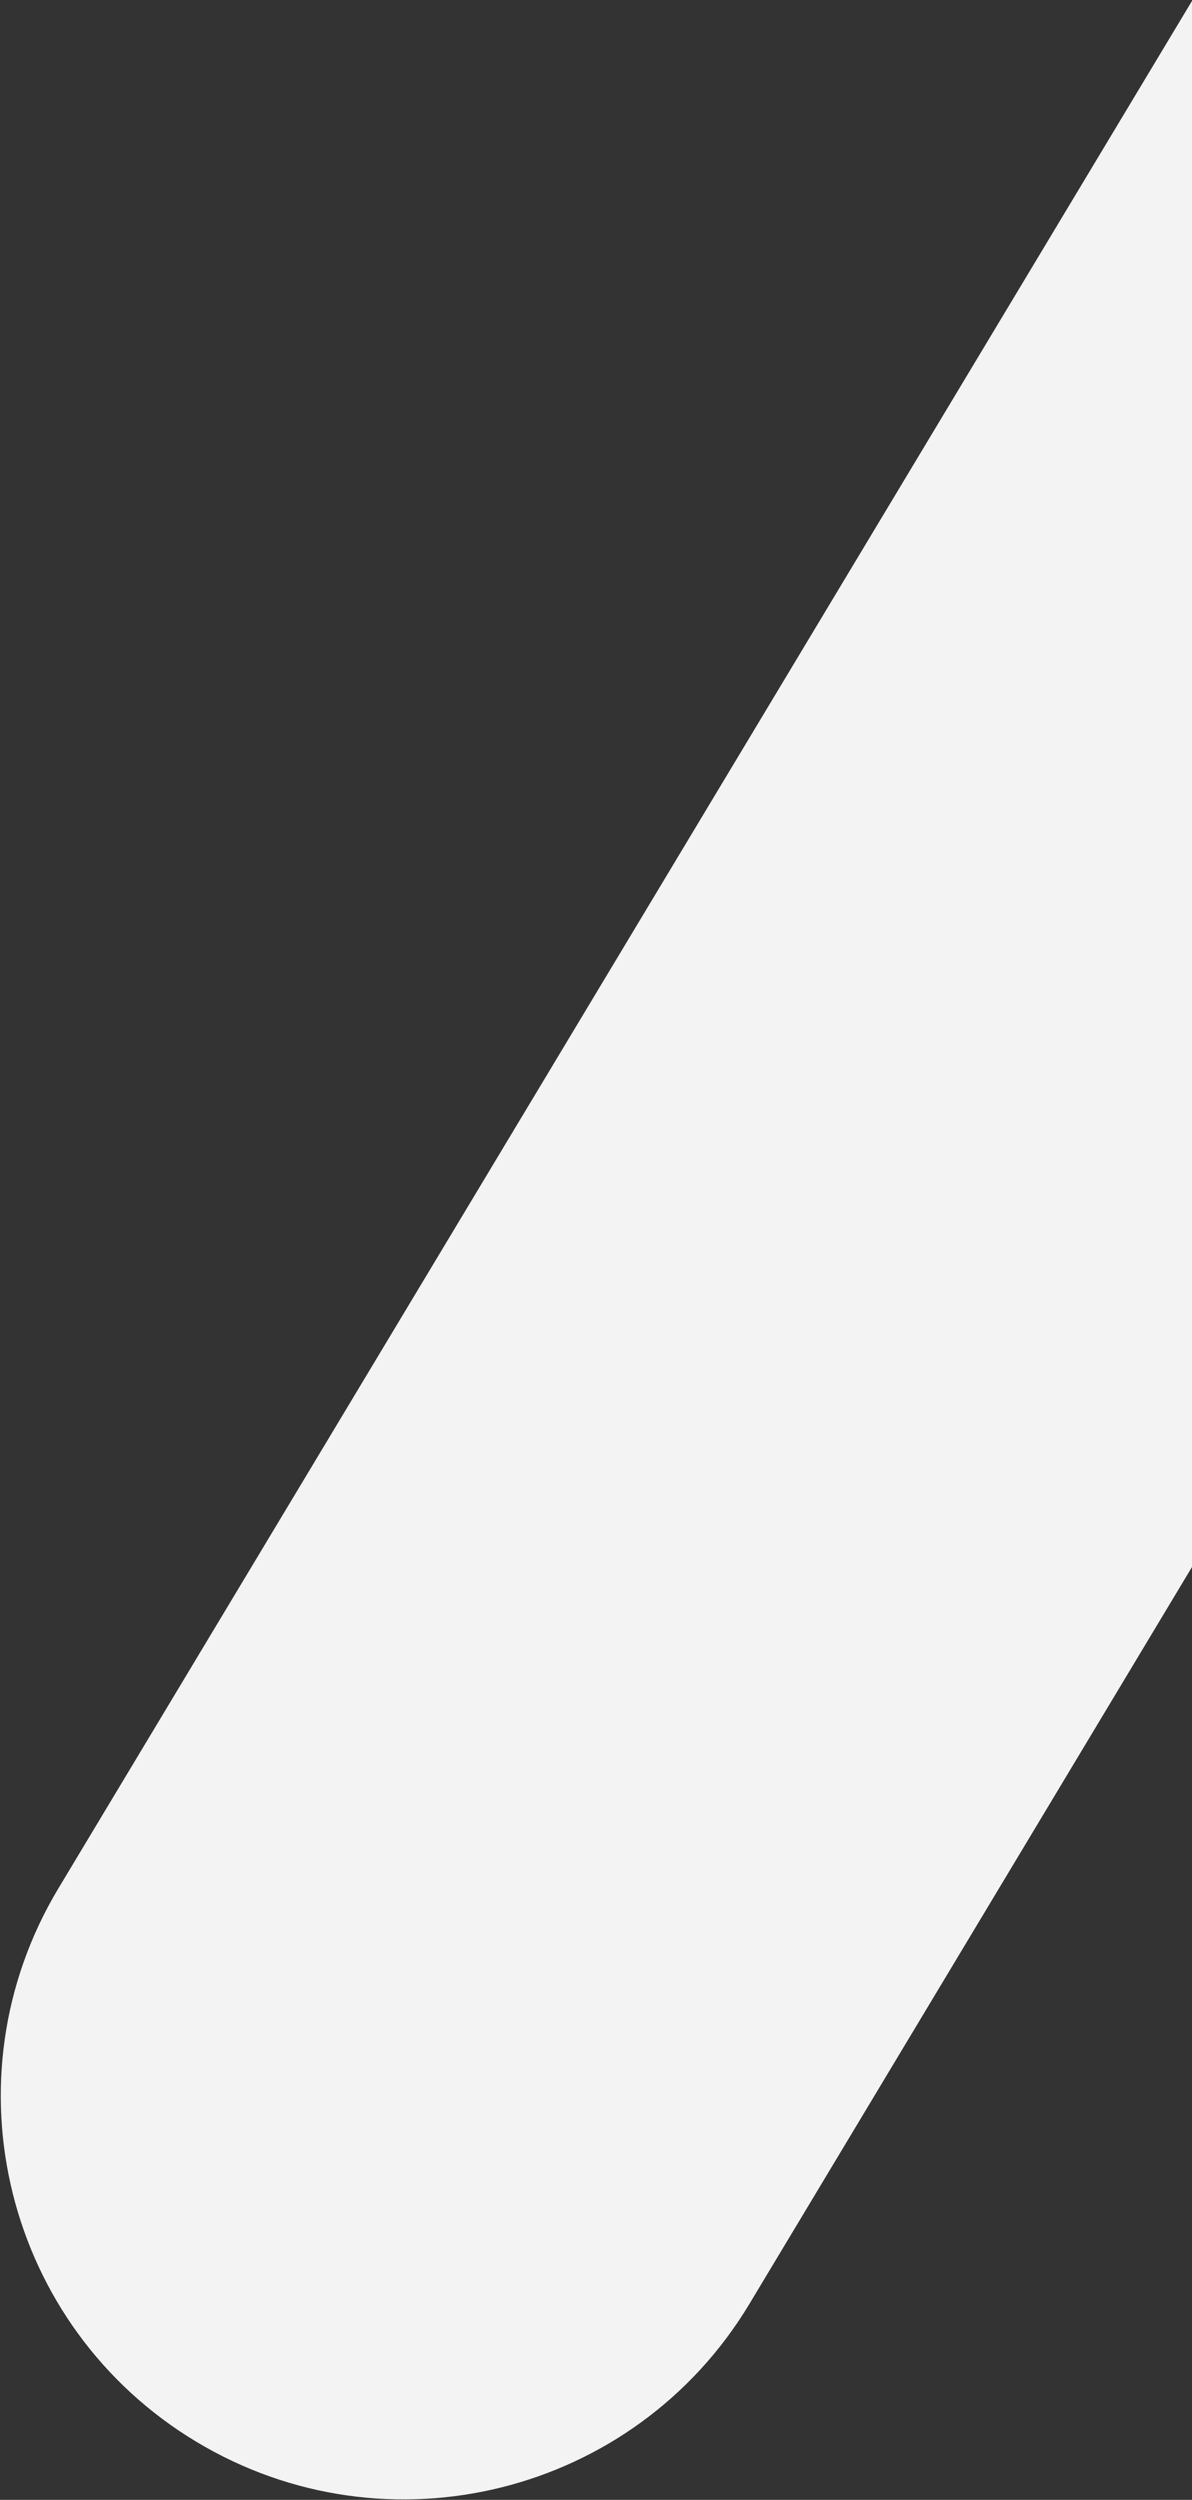 <svg xmlns="http://www.w3.org/2000/svg" xmlns:xlink="http://www.w3.org/1999/xlink" width="893px" height="1872px" viewBox="0 0 893 1872"><rect x="0" y="0" width="893" height="1872" fill="#333333" stroke="none"/><title>2CE2F0D0-0EDA-4C79-A9AF-850C08EDA98E@3x</title><g id="Page-1" stroke="none" stroke-width="1" fill="none" fill-rule="evenodd"><g id="HomePage-Desktop" transform="translate(-1027, -2816)" fill="#F3F3F3"><path d="M298,2794 L3609,2794 C3775.79,2794 3911,2929.21 3911,3096 C3911,3262.79 3775.79,3398 3609,3398 L298,3398 L298,3398 L298,2794 Z" id="img-roundbar2" transform="translate(2104.5, 3096) scale(-1, 1) rotate(59) translate(-2104.5, -3096) "></path></g></g></svg>